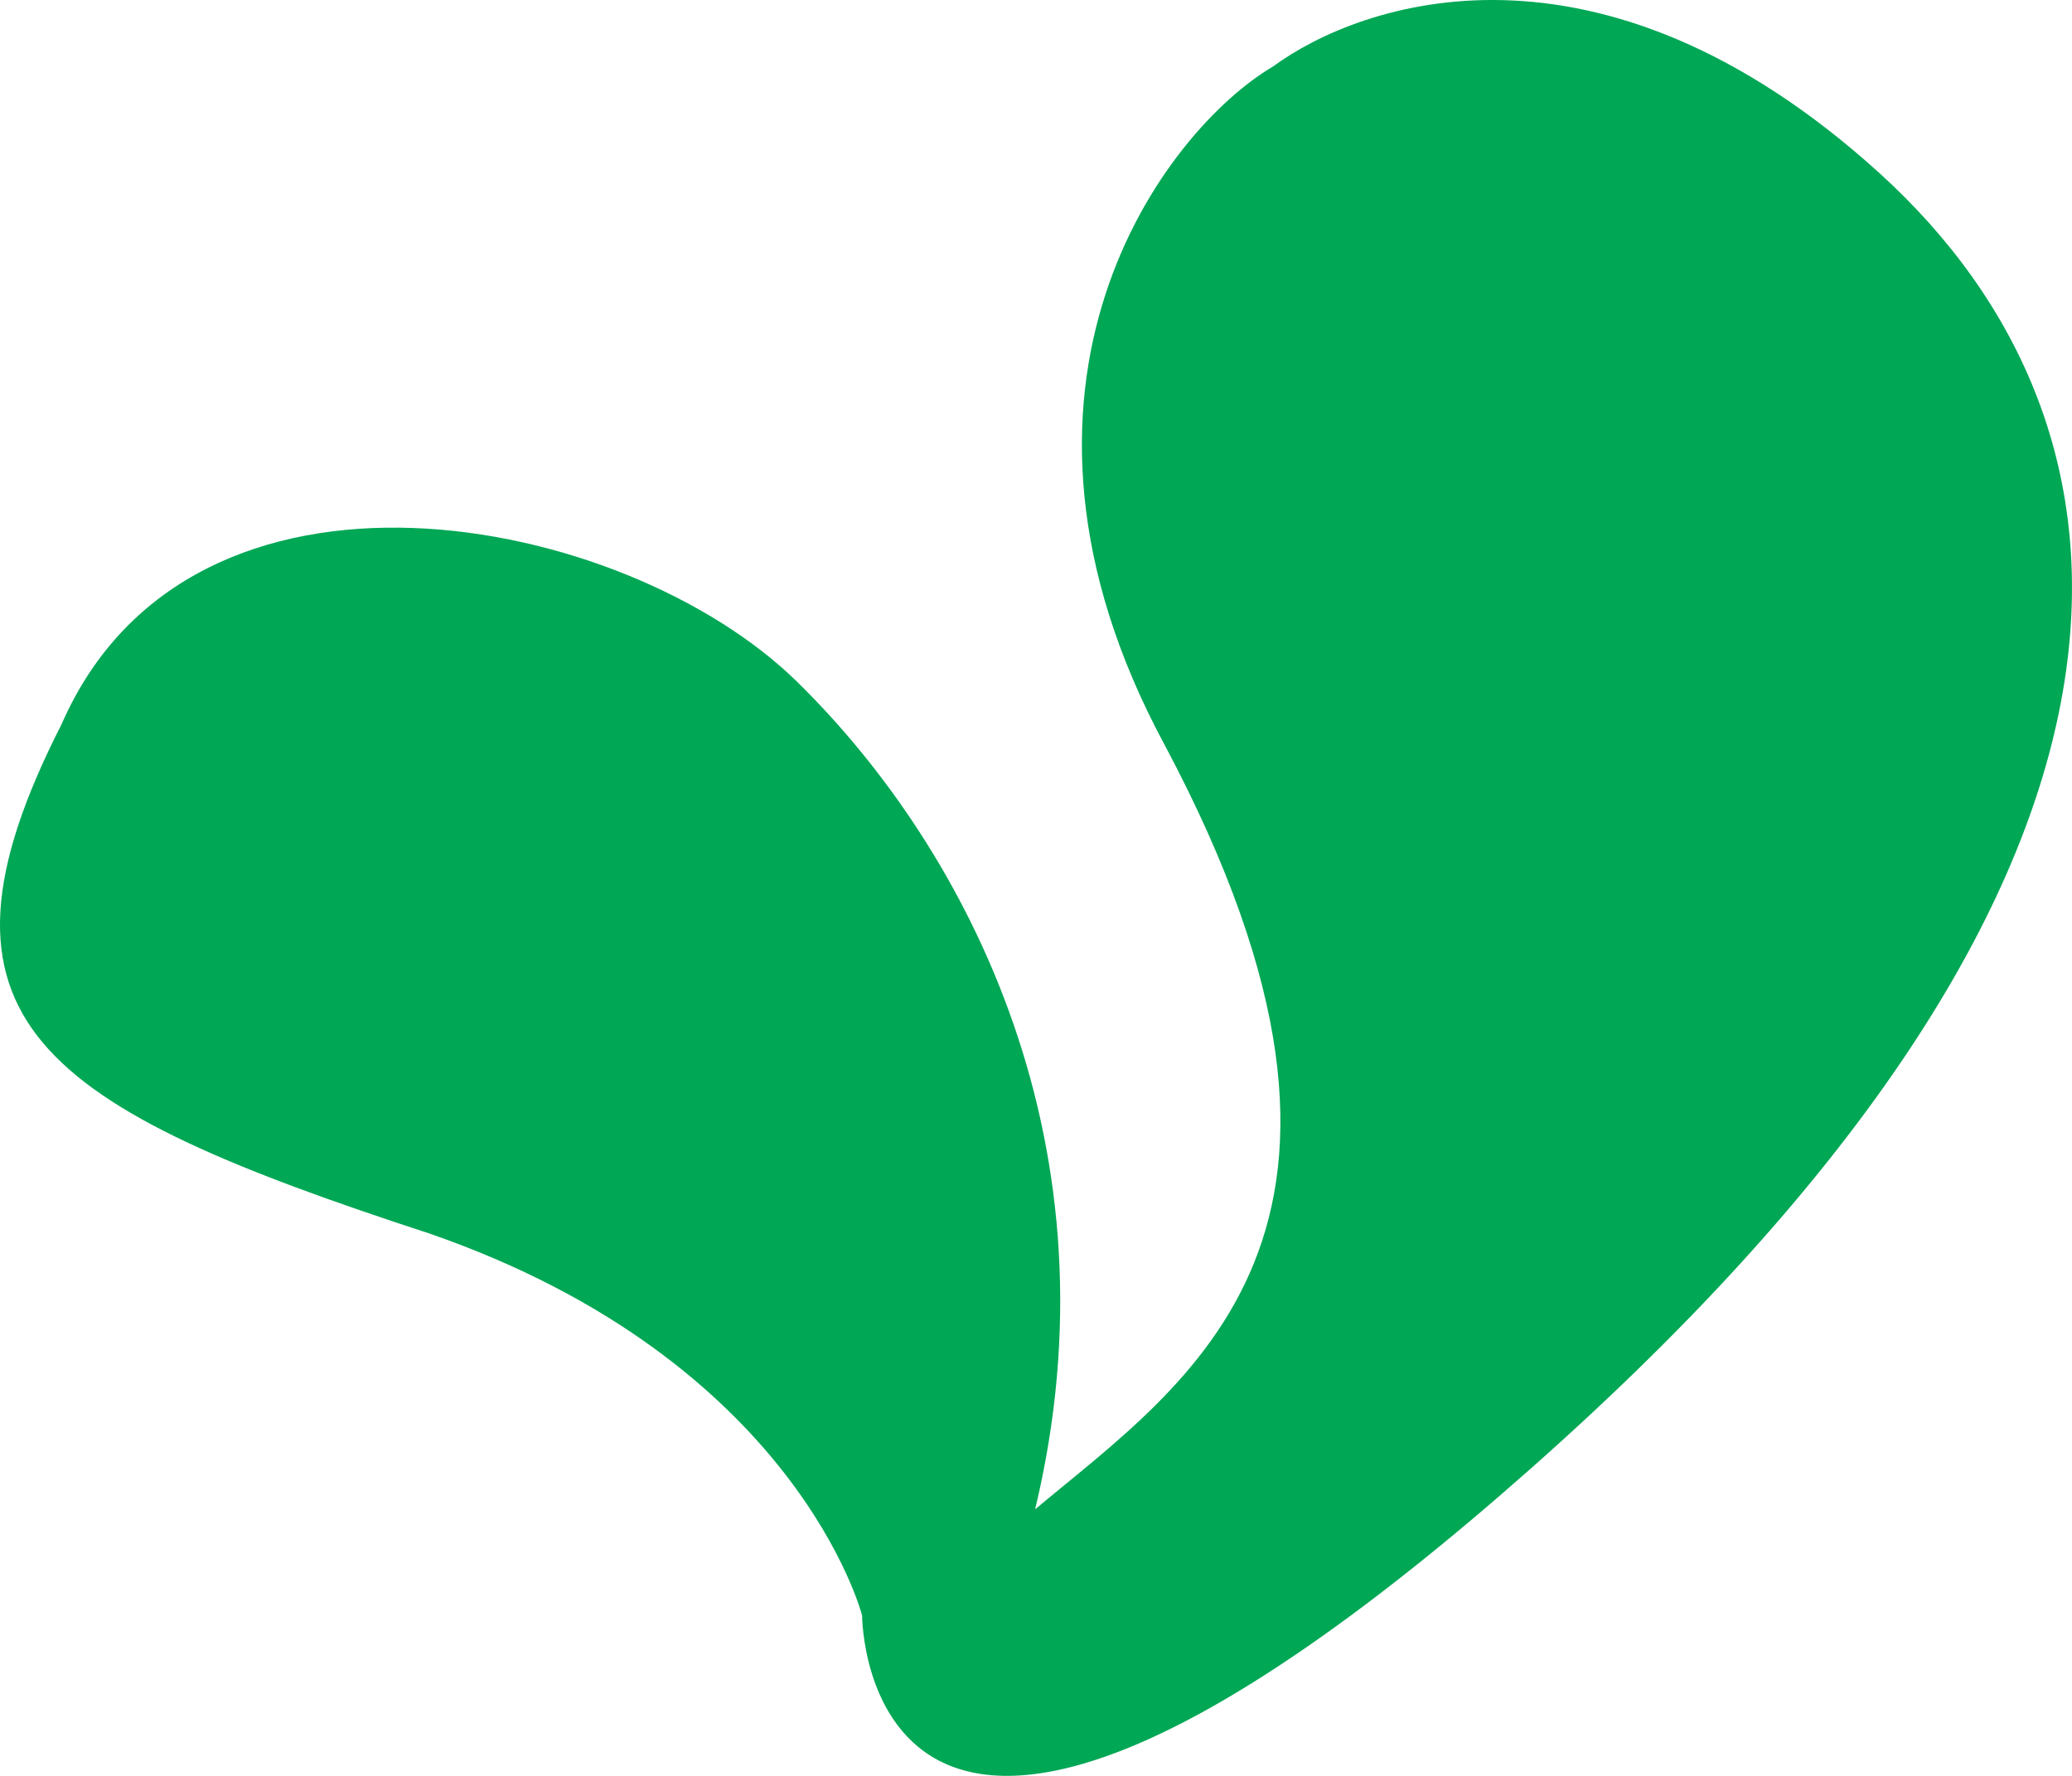 <svg width="14" height="12" viewBox="0 0 14 12" fill="none" xmlns="http://www.w3.org/2000/svg">
<path d="M6.994 10.199C7.579 7.762 6.555 5.754 5.386 4.607C4.217 3.46 1.293 2.887 0.416 4.894C-0.607 6.901 0.27 7.475 2.901 8.335C5.386 9.195 5.825 10.916 5.825 10.916C5.825 10.916 5.825 13.927 10.356 9.912C14.887 5.898 14.595 2.887 12.695 1.166C10.794 -0.555 9.187 0.019 8.602 0.449C7.871 0.879 6.555 2.6 7.871 5.037C9.625 8.335 8.017 9.339 6.994 10.199Z" fill="#00A755"/>
</svg>
